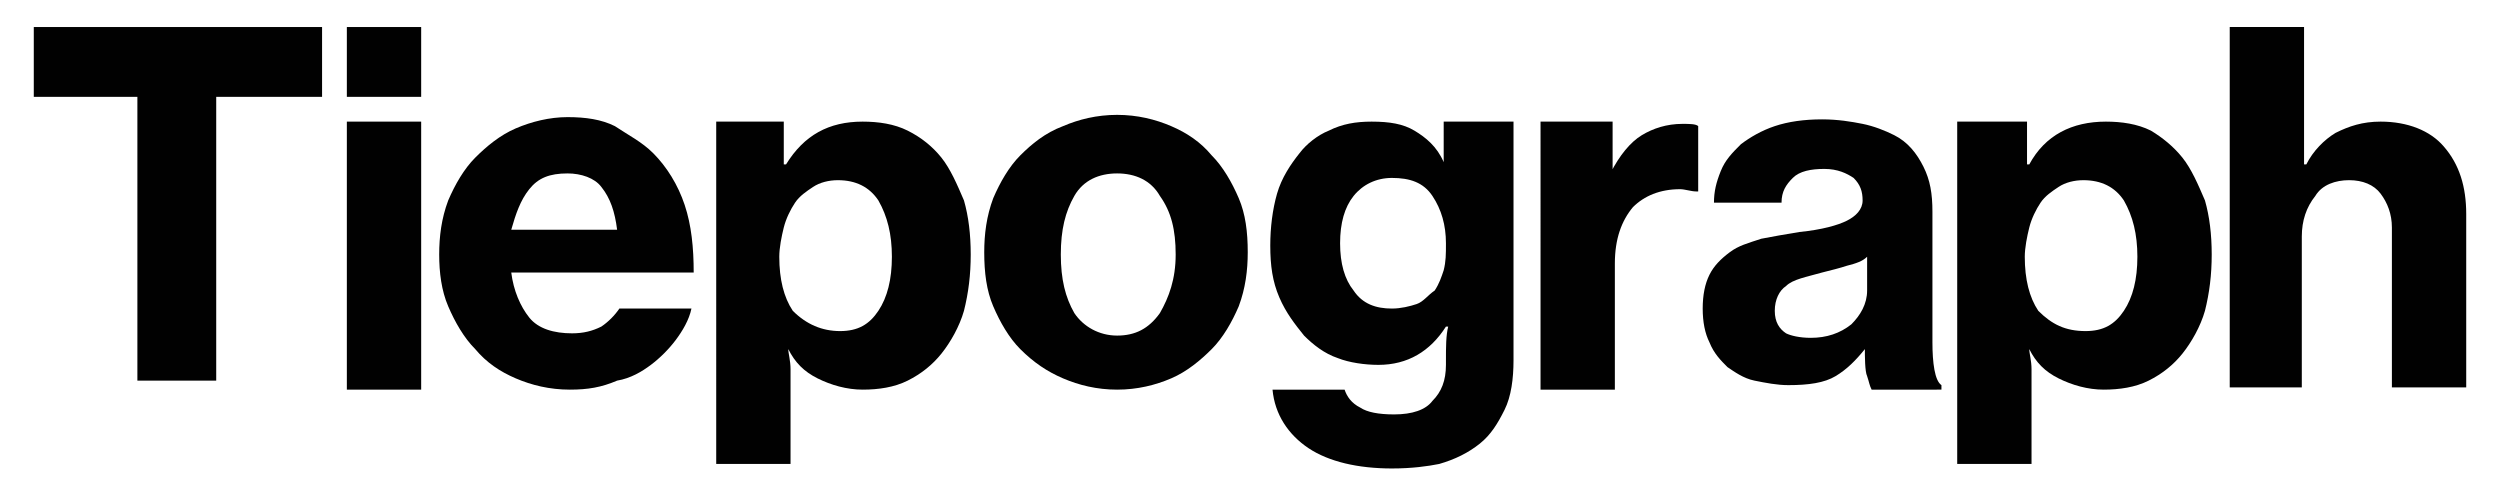 <?xml version="1.0" encoding="utf-8"?>
<!-- Generator: Adobe Illustrator 23.0.1, SVG Export Plug-In . SVG Version: 6.00 Build 0)  -->
<svg version="1.1" id="Layer_1" xmlns="http://www.w3.org/2000/svg" xmlns:xlink="http://www.w3.org/1999/xlink" x="0px" y="0px"
	 viewBox="0 0 111 21.5" style="enable-background:new 0 0 111 21.5;" xml:space="preserve">
<style type="text/css">
	.st0{fill:#010101;}
</style>
<g>
	<polygon class="st0" points="1.5,1.2 14.3,1.2 14.3,4.3 9.6,4.3 9.6,16.9 6.1,16.9 6.1,4.3 1.5,4.3 	"/>
	<path class="st0" d="M15.4,1.2h3.3v3.1h-3.3V1.2z M15.4,5.4h3.3v11.9h-3.3V5.4z"/>
	<path class="st0" d="M25.3,17.3c-0.9,0-1.7-0.2-2.4-0.5c-0.7-0.3-1.3-0.7-1.8-1.3c-0.5-0.5-0.9-1.2-1.2-1.9
		c-0.3-0.7-0.4-1.5-0.4-2.3s0.1-1.6,0.4-2.4c0.3-0.7,0.7-1.4,1.2-1.9c0.5-0.5,1.1-1,1.8-1.3c0.7-0.3,1.5-0.5,2.3-0.5
		c0.8,0,1.5,0.1,2.1,0.4C27.9,6,28.5,6.3,29,6.8c0.6,0.6,1.1,1.4,1.4,2.3c0.3,0.9,0.4,1.9,0.4,3h-8.1c0.1,0.8,0.4,1.5,0.8,2
		c0.4,0.5,1.1,0.7,1.9,0.7c0.5,0,0.9-0.1,1.3-0.3c0.3-0.2,0.6-0.5,0.8-0.8h3.2c-0.1,0.5-0.4,1-0.7,1.4c-0.3,0.4-0.7,0.8-1.1,1.1
		c-0.4,0.3-0.9,0.6-1.5,0.7C26.7,17.2,26.1,17.3,25.3,17.3 M25.2,7.7c-0.8,0-1.3,0.2-1.7,0.7c-0.4,0.5-0.6,1.1-0.8,1.8h4.7
		c-0.1-0.8-0.3-1.4-0.7-1.9C26.4,7.9,25.8,7.7,25.2,7.7"/>
	<path class="st0" d="M31.6,5.4h3.2v1.9h0.1c0.8-1.3,1.9-1.9,3.4-1.9c0.7,0,1.4,0.1,2,0.4c0.6,0.3,1.1,0.7,1.5,1.2
		c0.4,0.5,0.7,1.2,1,1.9c0.2,0.7,0.3,1.5,0.3,2.4c0,0.9-0.1,1.7-0.3,2.5c-0.2,0.7-0.6,1.4-1,1.9c-0.4,0.5-0.9,0.9-1.5,1.2
		c-0.6,0.3-1.3,0.4-2,0.4s-1.4-0.2-2-0.5c-0.6-0.3-1-0.7-1.3-1.3h0c0,0.2,0.1,0.5,0.1,0.9c0,0.4,0,0.9,0,1.5v2.7h-3.3V5.4z
		 M37.3,14.7c0.8,0,1.3-0.3,1.7-0.9c0.4-0.6,0.6-1.4,0.6-2.4c0-1-0.2-1.8-0.6-2.5c-0.4-0.6-1-0.9-1.8-0.9c-0.4,0-0.8,0.1-1.1,0.3
		c-0.3,0.2-0.6,0.4-0.8,0.7c-0.2,0.3-0.4,0.7-0.5,1.1c-0.1,0.4-0.2,0.9-0.2,1.3c0,1,0.2,1.8,0.6,2.4C35.8,14.4,36.5,14.7,37.3,14.7"
		/>
	<path class="st0" d="M49.6,17.3c-0.9,0-1.7-0.2-2.4-0.5c-0.7-0.3-1.3-0.7-1.9-1.3c-0.5-0.5-0.9-1.2-1.2-1.9
		c-0.3-0.7-0.4-1.5-0.4-2.4c0-0.8,0.1-1.6,0.4-2.4c0.3-0.7,0.7-1.4,1.2-1.9c0.5-0.5,1.1-1,1.9-1.3c0.7-0.3,1.5-0.5,2.4-0.5
		c0.9,0,1.7,0.2,2.4,0.5c0.7,0.3,1.3,0.7,1.8,1.3c0.5,0.5,0.9,1.2,1.2,1.9c0.3,0.7,0.4,1.5,0.4,2.4c0,0.8-0.1,1.6-0.4,2.4
		c-0.3,0.7-0.7,1.4-1.2,1.9c-0.5,0.5-1.1,1-1.8,1.3C51.3,17.1,50.5,17.3,49.6,17.3 M49.6,14.9c0.8,0,1.4-0.3,1.9-1
		c0.4-0.7,0.7-1.5,0.7-2.6c0-1.1-0.2-1.9-0.7-2.6c-0.4-0.7-1.1-1-1.9-1c-0.8,0-1.5,0.3-1.9,1c-0.4,0.7-0.6,1.5-0.6,2.6
		c0,1.1,0.2,1.9,0.6,2.6C48.1,14.5,48.8,14.9,49.6,14.9"/>
	<path class="st0" d="M61.8,20.8c-1.5,0-2.8-0.3-3.7-0.9c-0.9-0.6-1.5-1.5-1.6-2.6h3.2c0.1,0.3,0.3,0.6,0.7,0.8
		c0.3,0.2,0.8,0.3,1.5,0.3c0.8,0,1.4-0.2,1.7-0.6c0.4-0.4,0.6-0.9,0.6-1.6v-0.2c0-0.6,0-1.1,0.1-1.5h-0.1c-0.7,1.1-1.7,1.7-3,1.7
		c-0.6,0-1.3-0.1-1.8-0.3c-0.6-0.2-1.1-0.6-1.5-1c-0.4-0.5-0.8-1-1.1-1.7c-0.3-0.7-0.4-1.4-0.4-2.3c0-0.8,0.1-1.6,0.3-2.3
		c0.2-0.7,0.6-1.3,1-1.8C58,6.4,58.5,6,59,5.8c0.6-0.3,1.2-0.4,1.9-0.4c0.8,0,1.4,0.1,1.9,0.4c0.5,0.3,1,0.7,1.3,1.4h0V5.4h3.1v10.6
		c0,0.8-0.1,1.6-0.4,2.2c-0.3,0.6-0.6,1.1-1.1,1.5c-0.5,0.4-1.1,0.7-1.8,0.9C63.4,20.7,62.7,20.8,61.8,20.8 M61.8,13.7
		c0.4,0,0.8-0.1,1.1-0.2c0.3-0.1,0.5-0.4,0.8-0.6c0.2-0.3,0.3-0.6,0.4-0.9c0.1-0.4,0.1-0.7,0.1-1.2c0-0.8-0.2-1.5-0.6-2.1
		c-0.4-0.6-1-0.8-1.8-0.8c-0.7,0-1.3,0.3-1.7,0.8c-0.4,0.5-0.6,1.2-0.6,2.1c0,0.9,0.2,1.6,0.6,2.1C60.5,13.5,61.1,13.7,61.8,13.7"/>
	<path class="st0" d="M71.5,7.7L71.5,7.7c0.4-0.8,0.9-1.4,1.4-1.7c0.5-0.3,1.1-0.5,1.8-0.5c0.3,0,0.6,0,0.7,0.1v2.9h-0.1
		c-0.2,0-0.5-0.1-0.7-0.1c-0.9,0-1.6,0.3-2.1,0.8c-0.5,0.6-0.8,1.4-0.8,2.5v5.6h-3.3V5.4h3.2V7.7z"/>
	<path class="st0" d="M83.1,17.3C83,17.1,83,17,82.9,16.7c-0.1-0.2-0.1-0.9-0.1-1.2h0c-0.4,0.5-0.8,0.9-1.3,1.2
		c-0.5,0.3-1.2,0.4-2.1,0.4c-0.5,0-1-0.1-1.5-0.2c-0.5-0.1-0.9-0.4-1.2-0.6c-0.3-0.3-0.6-0.6-0.8-1.1c-0.2-0.4-0.3-0.9-0.3-1.5
		c0-0.6,0.1-1.1,0.3-1.5c0.2-0.4,0.5-0.7,0.9-1c0.4-0.3,0.8-0.4,1.4-0.6c0.5-0.1,1.1-0.2,1.7-0.3c1-0.1,1.7-0.3,2.1-0.5
		c0.4-0.2,0.7-0.5,0.7-0.9c0-0.4-0.1-0.7-0.4-1c-0.3-0.2-0.7-0.4-1.3-0.4c-0.6,0-1.1,0.1-1.4,0.4c-0.3,0.3-0.5,0.6-0.5,1.1h-3
		c0-0.5,0.1-0.9,0.3-1.4c0.2-0.5,0.5-0.8,0.9-1.2c0.4-0.3,0.9-0.6,1.5-0.8c0.6-0.2,1.3-0.3,2.1-0.3c0.7,0,1.3,0.1,1.8,0.2
		c0.5,0.1,1,0.3,1.4,0.5c0.6,0.3,1,0.8,1.3,1.4c0.3,0.6,0.4,1.2,0.4,2v5.8c0,0.9,0.1,1.7,0.4,1.9v0.2H83.1z M80.4,15
		c0.7,0,1.3-0.2,1.8-0.6c0.4-0.4,0.7-0.9,0.7-1.5v-1.5c-0.2,0.2-0.5,0.3-0.9,0.4c-0.3,0.1-0.7,0.2-1.1,0.3c-0.7,0.2-1.3,0.3-1.6,0.6
		c-0.3,0.2-0.5,0.6-0.5,1.1c0,0.5,0.2,0.8,0.5,1C79.5,14.9,79.9,15,80.4,15"/>
	<path class="st0" d="M86.9,5.4H90v1.9h0.1C90.8,6,92,5.4,93.5,5.4c0.7,0,1.4,0.1,2,0.4C96,6.1,96.5,6.5,96.9,7
		c0.4,0.5,0.7,1.2,1,1.9c0.2,0.7,0.3,1.5,0.3,2.4c0,0.9-0.1,1.7-0.3,2.5c-0.2,0.7-0.6,1.4-1,1.9c-0.4,0.5-0.9,0.9-1.5,1.2
		c-0.6,0.3-1.3,0.4-2,0.4c-0.7,0-1.4-0.2-2-0.5c-0.6-0.3-1-0.7-1.3-1.3h0c0,0.2,0.1,0.5,0.1,0.9c0,0.4,0,0.9,0,1.5v2.7h-3.3V5.4z
		 M92.6,14.7c0.8,0,1.3-0.3,1.7-0.9c0.4-0.6,0.6-1.4,0.6-2.4c0-1-0.2-1.8-0.6-2.5c-0.4-0.6-1-0.9-1.8-0.9c-0.4,0-0.8,0.1-1.1,0.3
		c-0.3,0.2-0.6,0.4-0.8,0.7c-0.2,0.3-0.4,0.7-0.5,1.1c-0.1,0.4-0.2,0.9-0.2,1.3c0,1,0.2,1.8,0.6,2.4C91.1,14.4,91.7,14.7,92.6,14.7"
		/>
	<path class="st0" d="M102.3,5.7v0.4c0,0.2,0,0.4,0,0.6c0,0.2,0,0.4,0,0.6h0.1c0.3-0.6,0.8-1.1,1.3-1.4c0.6-0.3,1.2-0.5,2-0.5
		c1.2,0,2.2,0.4,2.8,1.1c0.7,0.8,1,1.8,1,3v7.7h-3.3v-7.1c0-0.6-0.2-1.1-0.5-1.5c-0.3-0.4-0.8-0.6-1.4-0.6c-0.6,0-1.2,0.2-1.5,0.7
		c-0.4,0.5-0.6,1.1-0.6,1.8v6.7H99V1.2h3.3v4.3V5.7z"/>
</g>
</svg>
